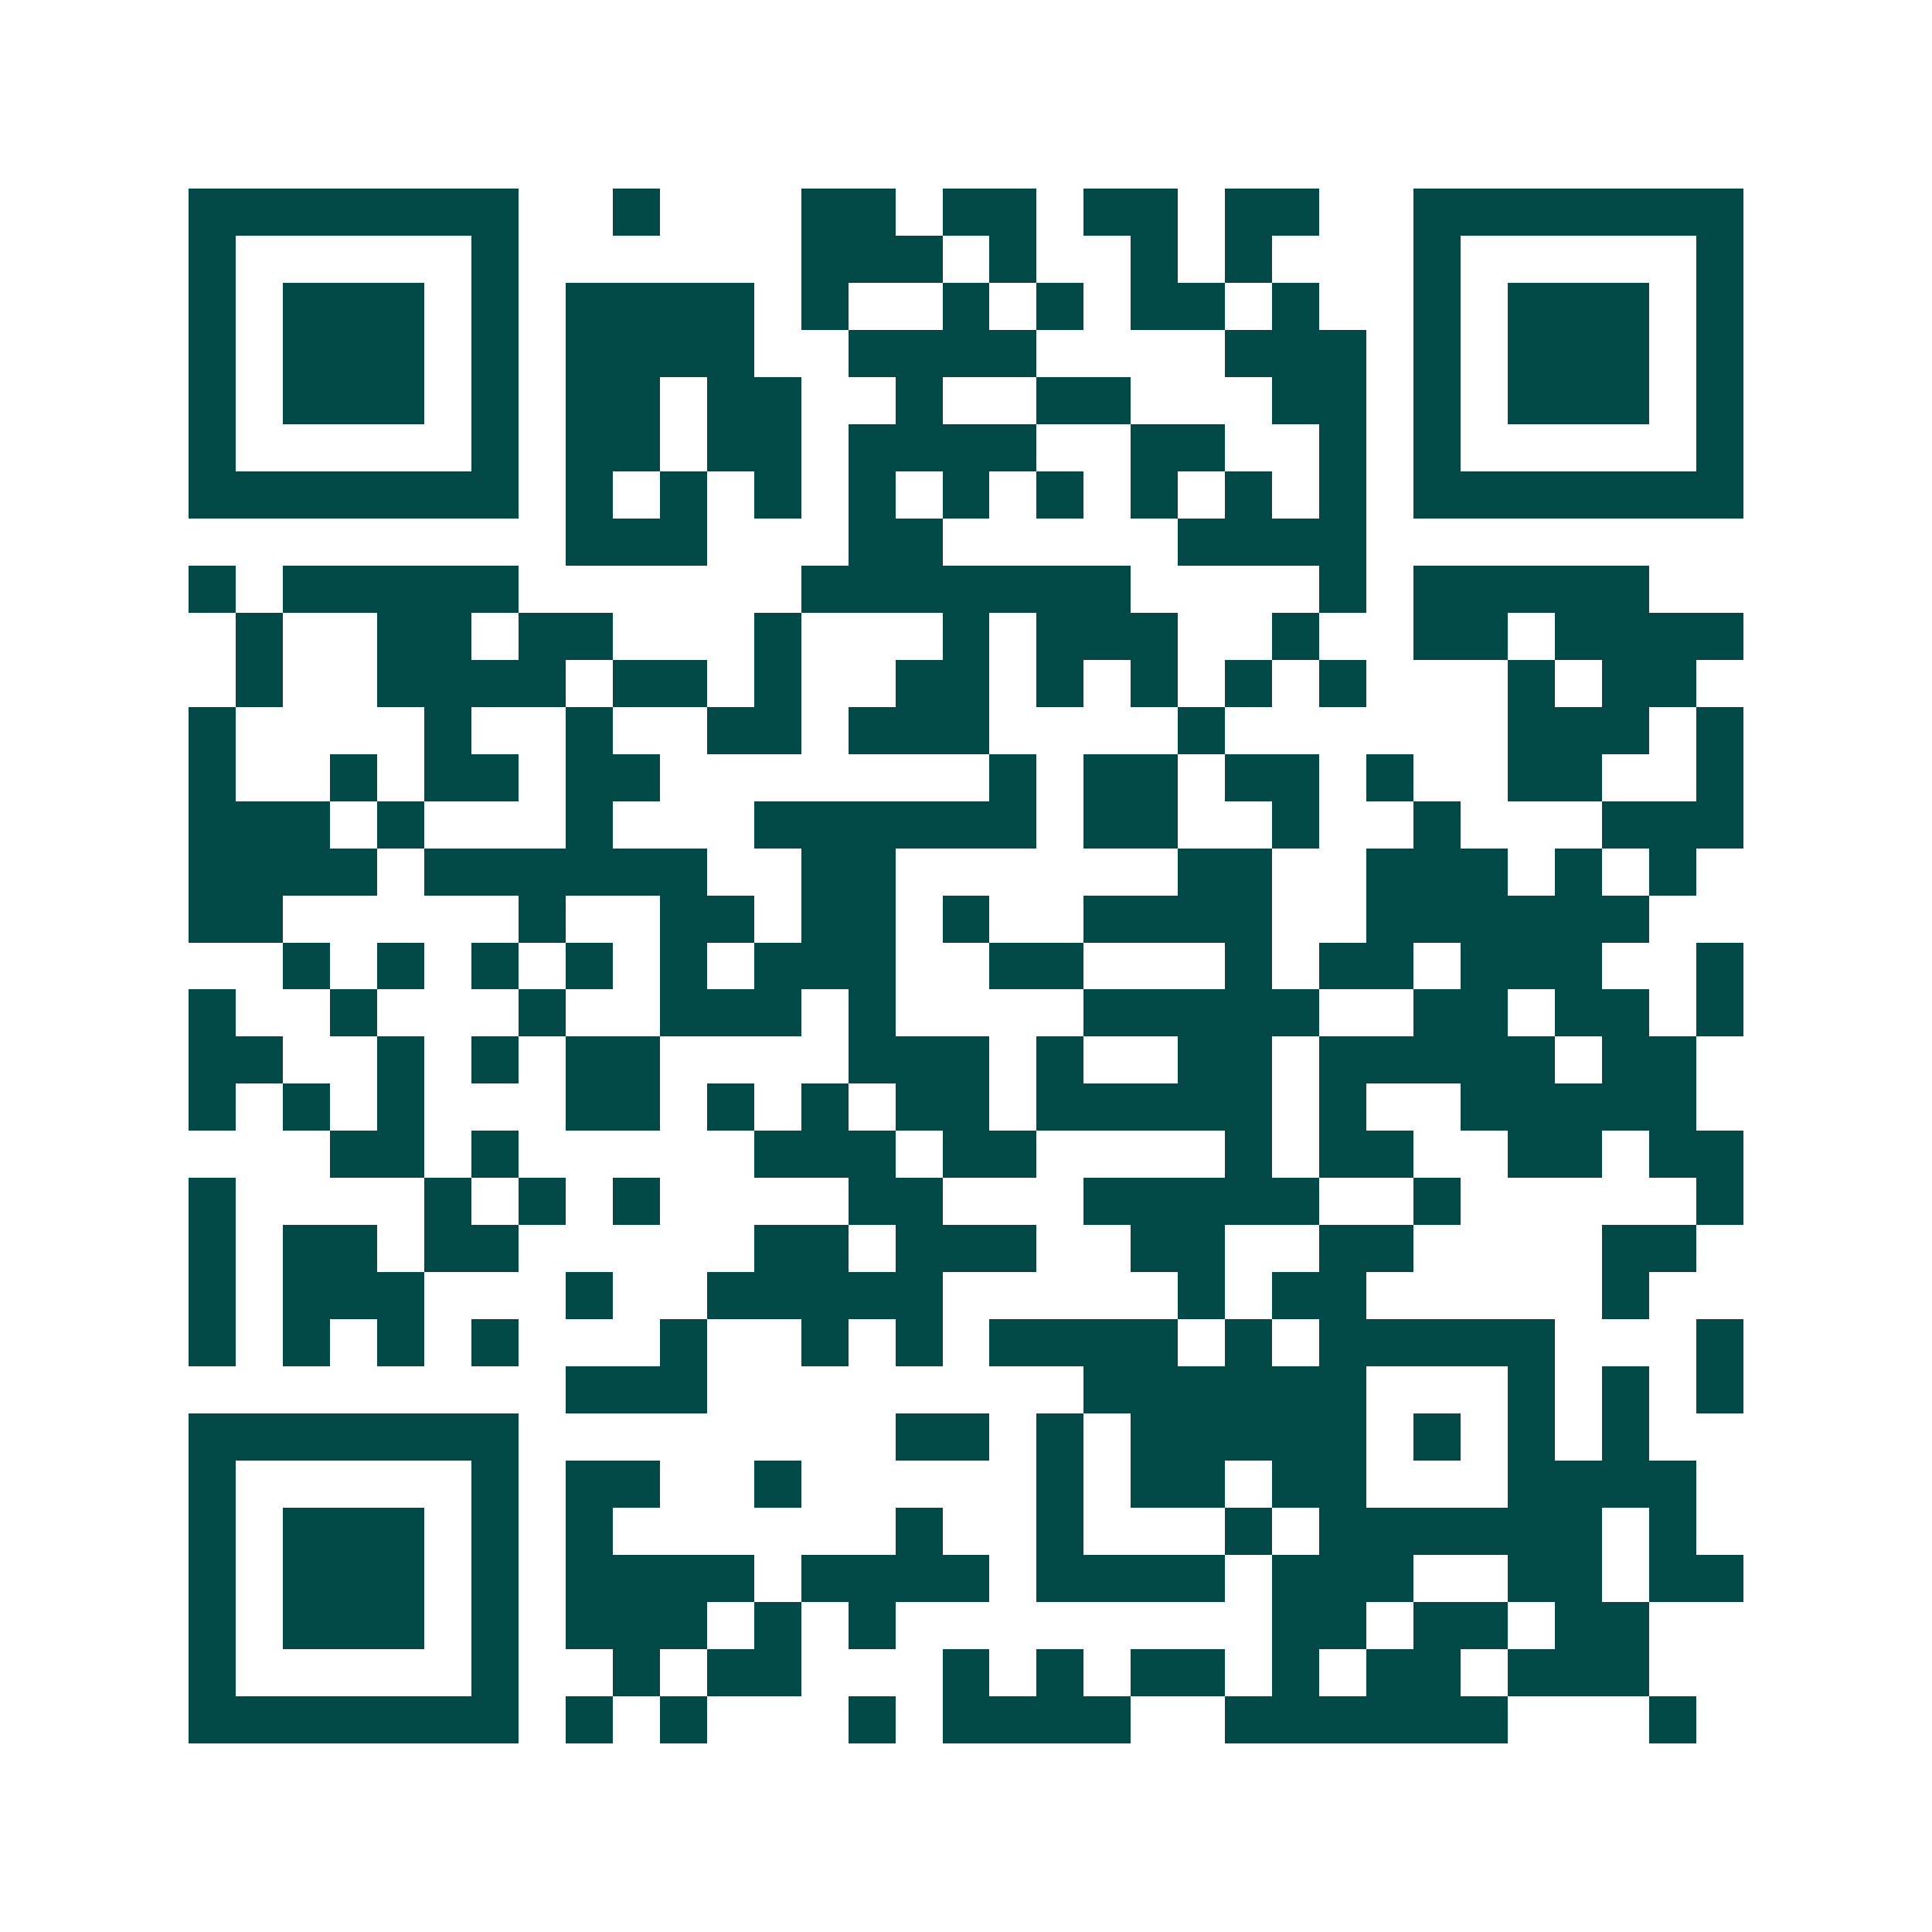 <svg xmlns="http://www.w3.org/2000/svg" width="200" height="200" viewBox="0 0 41 41" shape-rendering="crispEdges"><path fill="#ffffff" d="M0 0h41v41H0z"/><path stroke="#014847" d="M4 4.5h7m2 0h1m3 0h2m1 0h2m1 0h2m1 0h2m2 0h7M4 5.5h1m5 0h1m6 0h3m1 0h1m2 0h1m1 0h1m3 0h1m5 0h1M4 6.5h1m1 0h3m1 0h1m1 0h4m1 0h1m2 0h1m1 0h1m1 0h2m1 0h1m2 0h1m1 0h3m1 0h1M4 7.5h1m1 0h3m1 0h1m1 0h4m2 0h4m4 0h3m1 0h1m1 0h3m1 0h1M4 8.5h1m1 0h3m1 0h1m1 0h2m1 0h2m2 0h1m2 0h2m3 0h2m1 0h1m1 0h3m1 0h1M4 9.5h1m5 0h1m1 0h2m1 0h2m1 0h4m2 0h2m2 0h1m1 0h1m5 0h1M4 10.5h7m1 0h1m1 0h1m1 0h1m1 0h1m1 0h1m1 0h1m1 0h1m1 0h1m1 0h1m1 0h7M12 11.5h3m3 0h2m5 0h4M4 12.5h1m1 0h5m6 0h7m4 0h1m1 0h5M5 13.5h1m2 0h2m1 0h2m3 0h1m3 0h1m1 0h3m2 0h1m2 0h2m1 0h4M5 14.5h1m2 0h4m1 0h2m1 0h1m2 0h2m1 0h1m1 0h1m1 0h1m1 0h1m3 0h1m1 0h2M4 15.5h1m4 0h1m2 0h1m2 0h2m1 0h3m4 0h1m6 0h3m1 0h1M4 16.5h1m2 0h1m1 0h2m1 0h2m7 0h1m1 0h2m1 0h2m1 0h1m2 0h2m2 0h1M4 17.5h3m1 0h1m3 0h1m3 0h6m1 0h2m2 0h1m2 0h1m3 0h3M4 18.5h4m1 0h6m2 0h2m6 0h2m2 0h3m1 0h1m1 0h1M4 19.5h2m5 0h1m2 0h2m1 0h2m1 0h1m2 0h4m2 0h6M6 20.5h1m1 0h1m1 0h1m1 0h1m1 0h1m1 0h3m2 0h2m3 0h1m1 0h2m1 0h3m2 0h1M4 21.5h1m2 0h1m3 0h1m2 0h3m1 0h1m4 0h5m2 0h2m1 0h2m1 0h1M4 22.5h2m2 0h1m1 0h1m1 0h2m4 0h3m1 0h1m2 0h2m1 0h5m1 0h2M4 23.5h1m1 0h1m1 0h1m3 0h2m1 0h1m1 0h1m1 0h2m1 0h5m1 0h1m2 0h5M7 24.5h2m1 0h1m5 0h3m1 0h2m4 0h1m1 0h2m2 0h2m1 0h2M4 25.5h1m4 0h1m1 0h1m1 0h1m4 0h2m3 0h5m2 0h1m5 0h1M4 26.5h1m1 0h2m1 0h2m5 0h2m1 0h3m2 0h2m2 0h2m4 0h2M4 27.5h1m1 0h3m3 0h1m2 0h5m5 0h1m1 0h2m5 0h1M4 28.5h1m1 0h1m1 0h1m1 0h1m3 0h1m2 0h1m1 0h1m1 0h4m1 0h1m1 0h5m3 0h1M12 29.5h3m8 0h6m3 0h1m1 0h1m1 0h1M4 30.5h7m8 0h2m1 0h1m1 0h5m1 0h1m1 0h1m1 0h1M4 31.5h1m5 0h1m1 0h2m2 0h1m5 0h1m1 0h2m1 0h2m3 0h4M4 32.5h1m1 0h3m1 0h1m1 0h1m6 0h1m2 0h1m3 0h1m1 0h6m1 0h1M4 33.5h1m1 0h3m1 0h1m1 0h4m1 0h4m1 0h4m1 0h3m2 0h2m1 0h2M4 34.5h1m1 0h3m1 0h1m1 0h3m1 0h1m1 0h1m8 0h2m1 0h2m1 0h2M4 35.5h1m5 0h1m2 0h1m1 0h2m3 0h1m1 0h1m1 0h2m1 0h1m1 0h2m1 0h3M4 36.5h7m1 0h1m1 0h1m3 0h1m1 0h4m2 0h6m3 0h1"/></svg>
